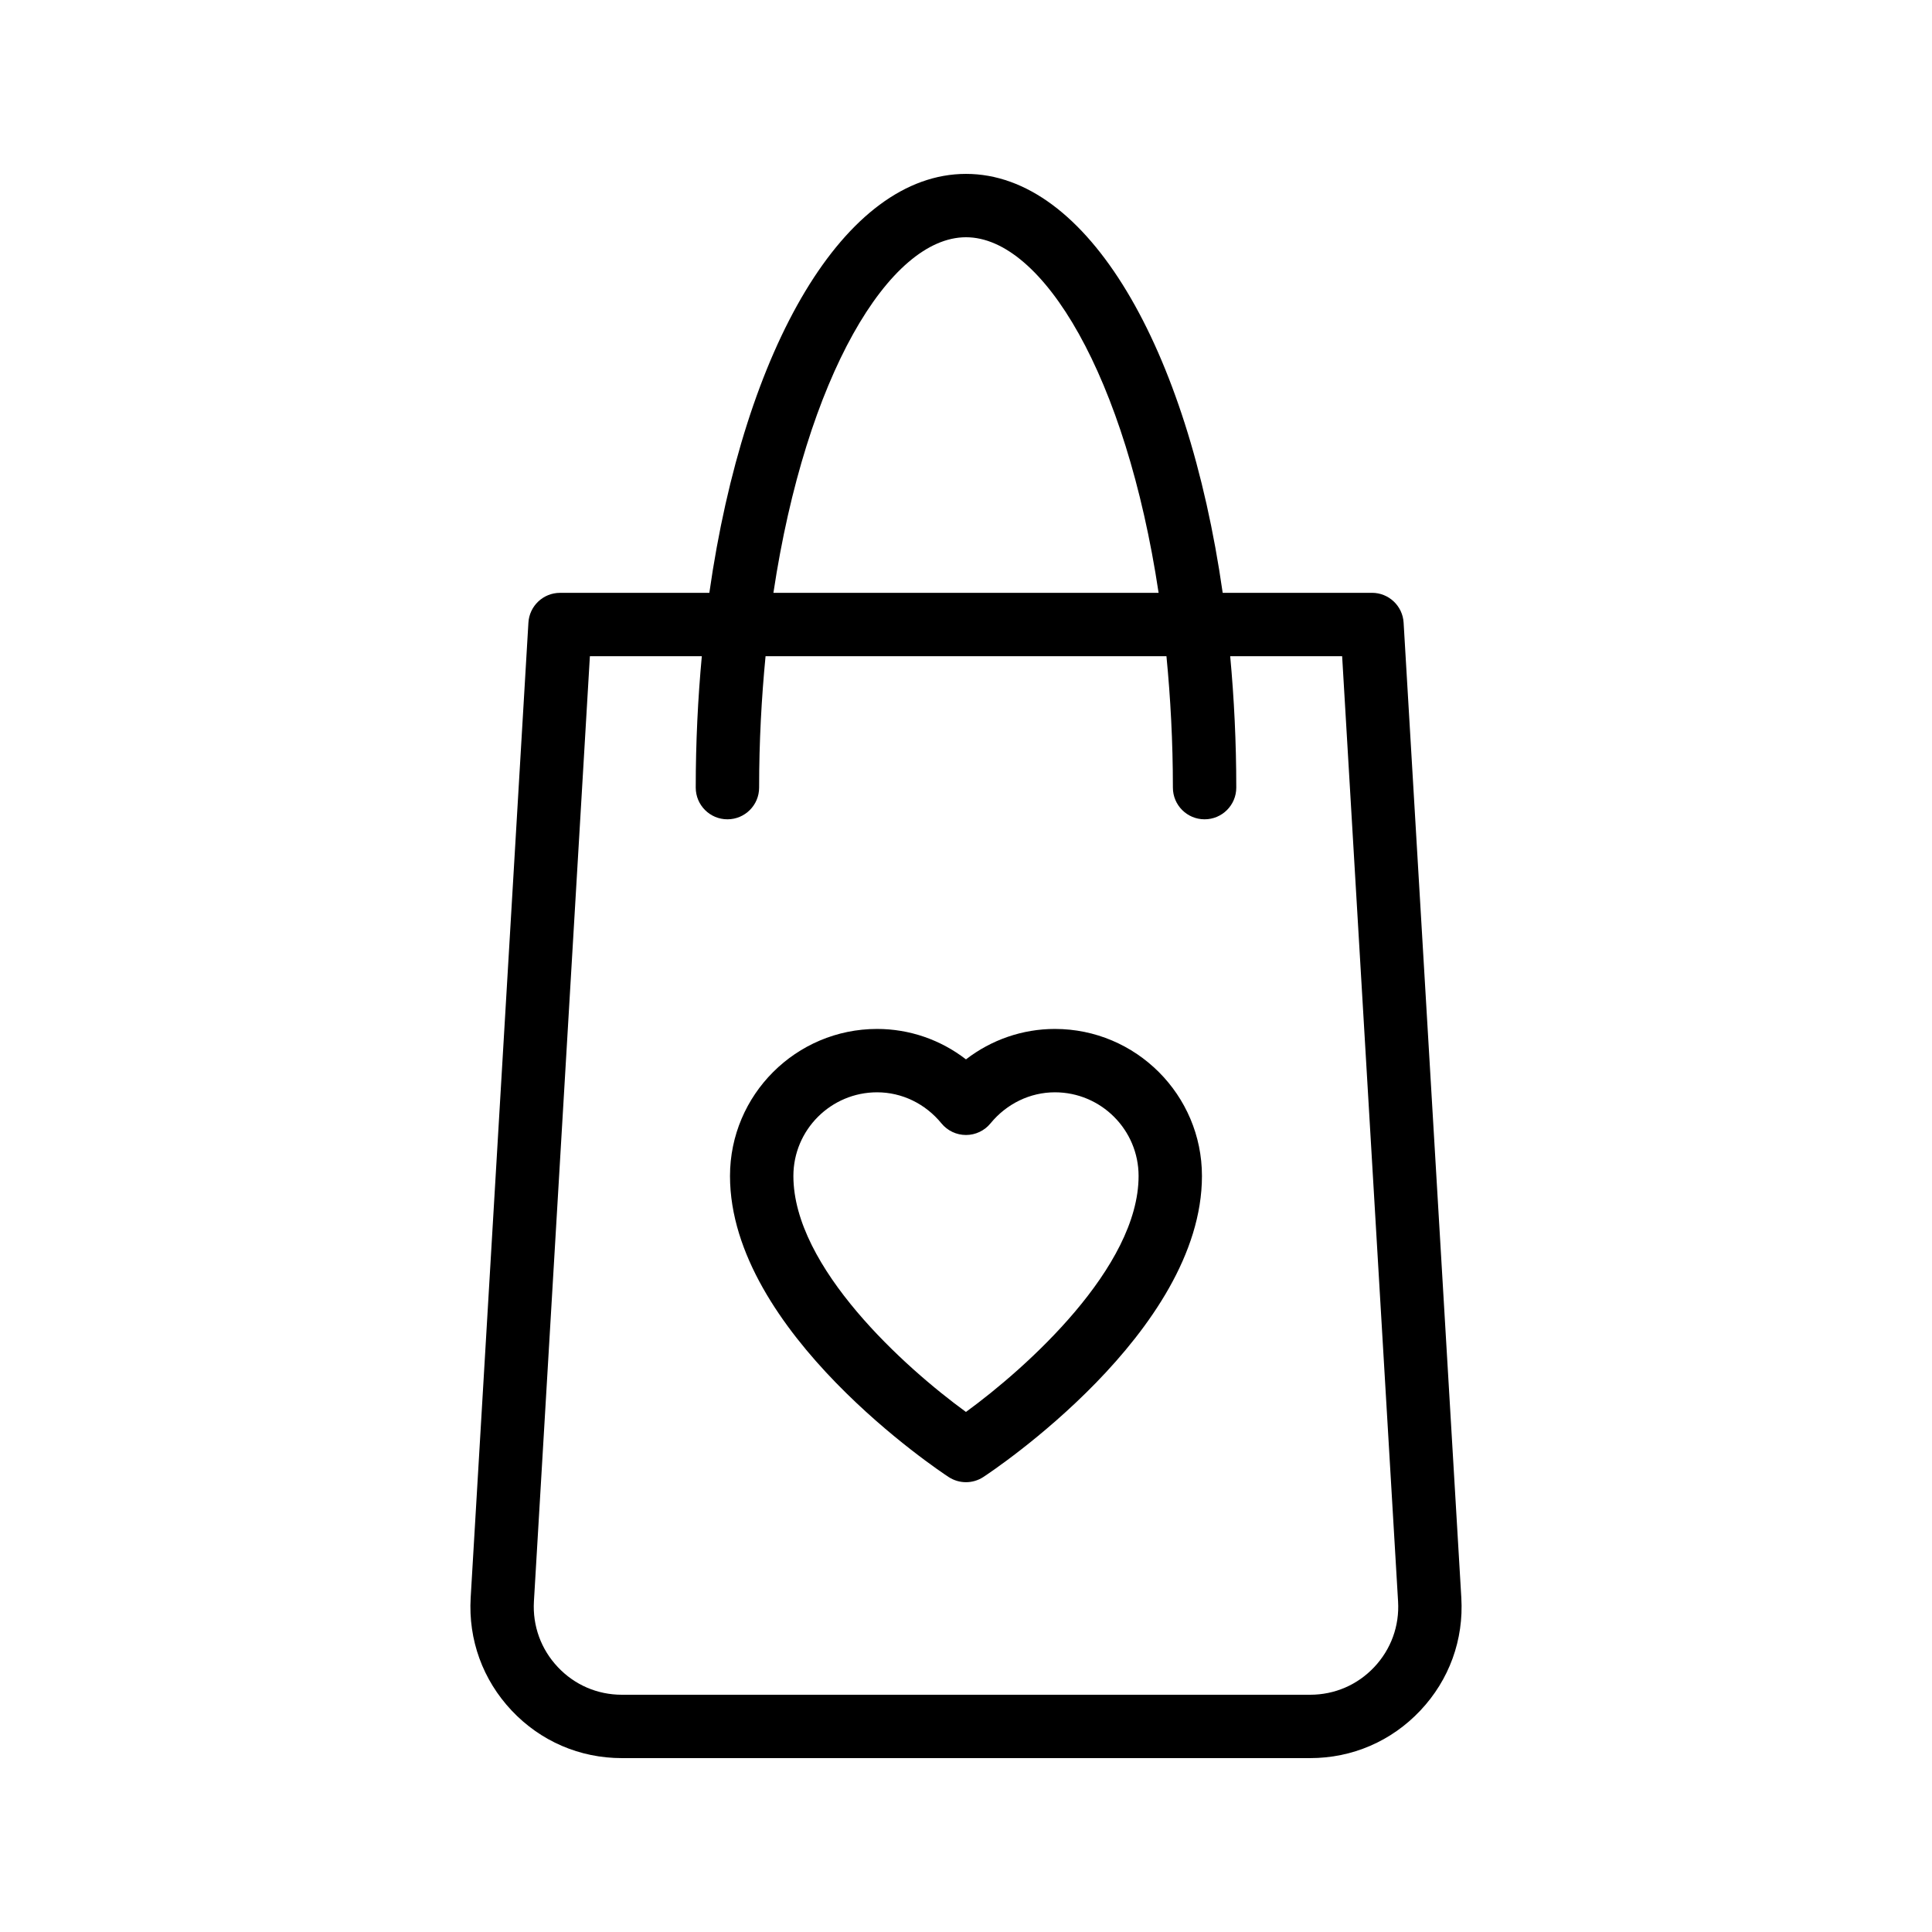 <?xml version="1.0" encoding="UTF-8"?>
<!-- Uploaded to: ICON Repo, www.iconrepo.com, Generator: ICON Repo Mixer Tools -->
<svg fill="#000000" width="800px" height="800px" version="1.1" viewBox="144 144 512 512" xmlns="http://www.w3.org/2000/svg">
 <g>
  <path d="m331.98 301.11h-39.566c-4.445 0-8.117 3.465-8.379 7.902l-15.301 258.39c-0.656 11.156 3.199 21.777 10.863 29.914 7.664 8.125 18.039 12.602 29.207 12.602h182.39c11.176 0 21.551-4.477 29.215-12.613 7.668-8.129 11.52-18.754 10.855-29.91l-15.293-258.39c-0.262-4.438-3.938-7.902-8.379-7.902h-39.566c-9.309-65.121-35.852-111.02-68.027-111.02-32.172 0-58.711 45.902-68.016 111.03zm167.7 16.793 14.824 250.49c0.387 6.492-1.863 12.668-6.312 17.402-4.461 4.731-10.496 7.332-16.996 7.332h-182.39c-6.496 0-12.531-2.602-16.98-7.332-4.461-4.731-6.707-10.914-6.332-17.406l14.832-250.49h29.664c-1.039 11.199-1.613 22.828-1.613 34.828 0 4.637 3.754 8.398 8.398 8.398 4.641 0 8.398-3.758 8.398-8.398 0-12.191 0.637-23.785 1.707-34.828h106.24c1.07 11.047 1.707 22.641 1.707 34.828 0 4.637 3.754 8.398 8.398 8.398 4.641 0 8.398-3.758 8.398-8.398 0-12-0.574-23.629-1.613-34.828zm-99.68-111.03c20.332 0 42.422 36.91 51.043 94.234h-102.08c8.621-57.32 30.711-94.234 51.035-94.234z"/>
  <path d="m423.56 416.68c-8.594 0-16.828 2.871-23.566 8.066-6.723-5.195-14.957-8.066-23.559-8.066-21.492 0-38.977 17.477-38.977 38.965 0 41.324 55.562 78.227 57.934 79.777 1.395 0.914 3 1.375 4.602 1.375 1.598 0 3.207-0.461 4.602-1.375 2.371-1.551 57.934-38.453 57.934-79.777 0-21.484-17.484-38.965-38.969-38.965zm-23.574 101.5c-16.047-11.668-45.73-38.266-45.73-62.535 0-12.227 9.945-22.172 22.18-22.172 6.566 0 12.785 3 17.055 8.23 1.598 1.953 3.977 3.082 6.504 3.082 2.516 0 4.902-1.133 6.496-3.078 4.289-5.231 10.512-8.234 17.074-8.234 12.227 0 22.172 9.945 22.172 22.172 0 24.207-29.691 50.844-45.75 62.535z"/>
 </g>
</svg>